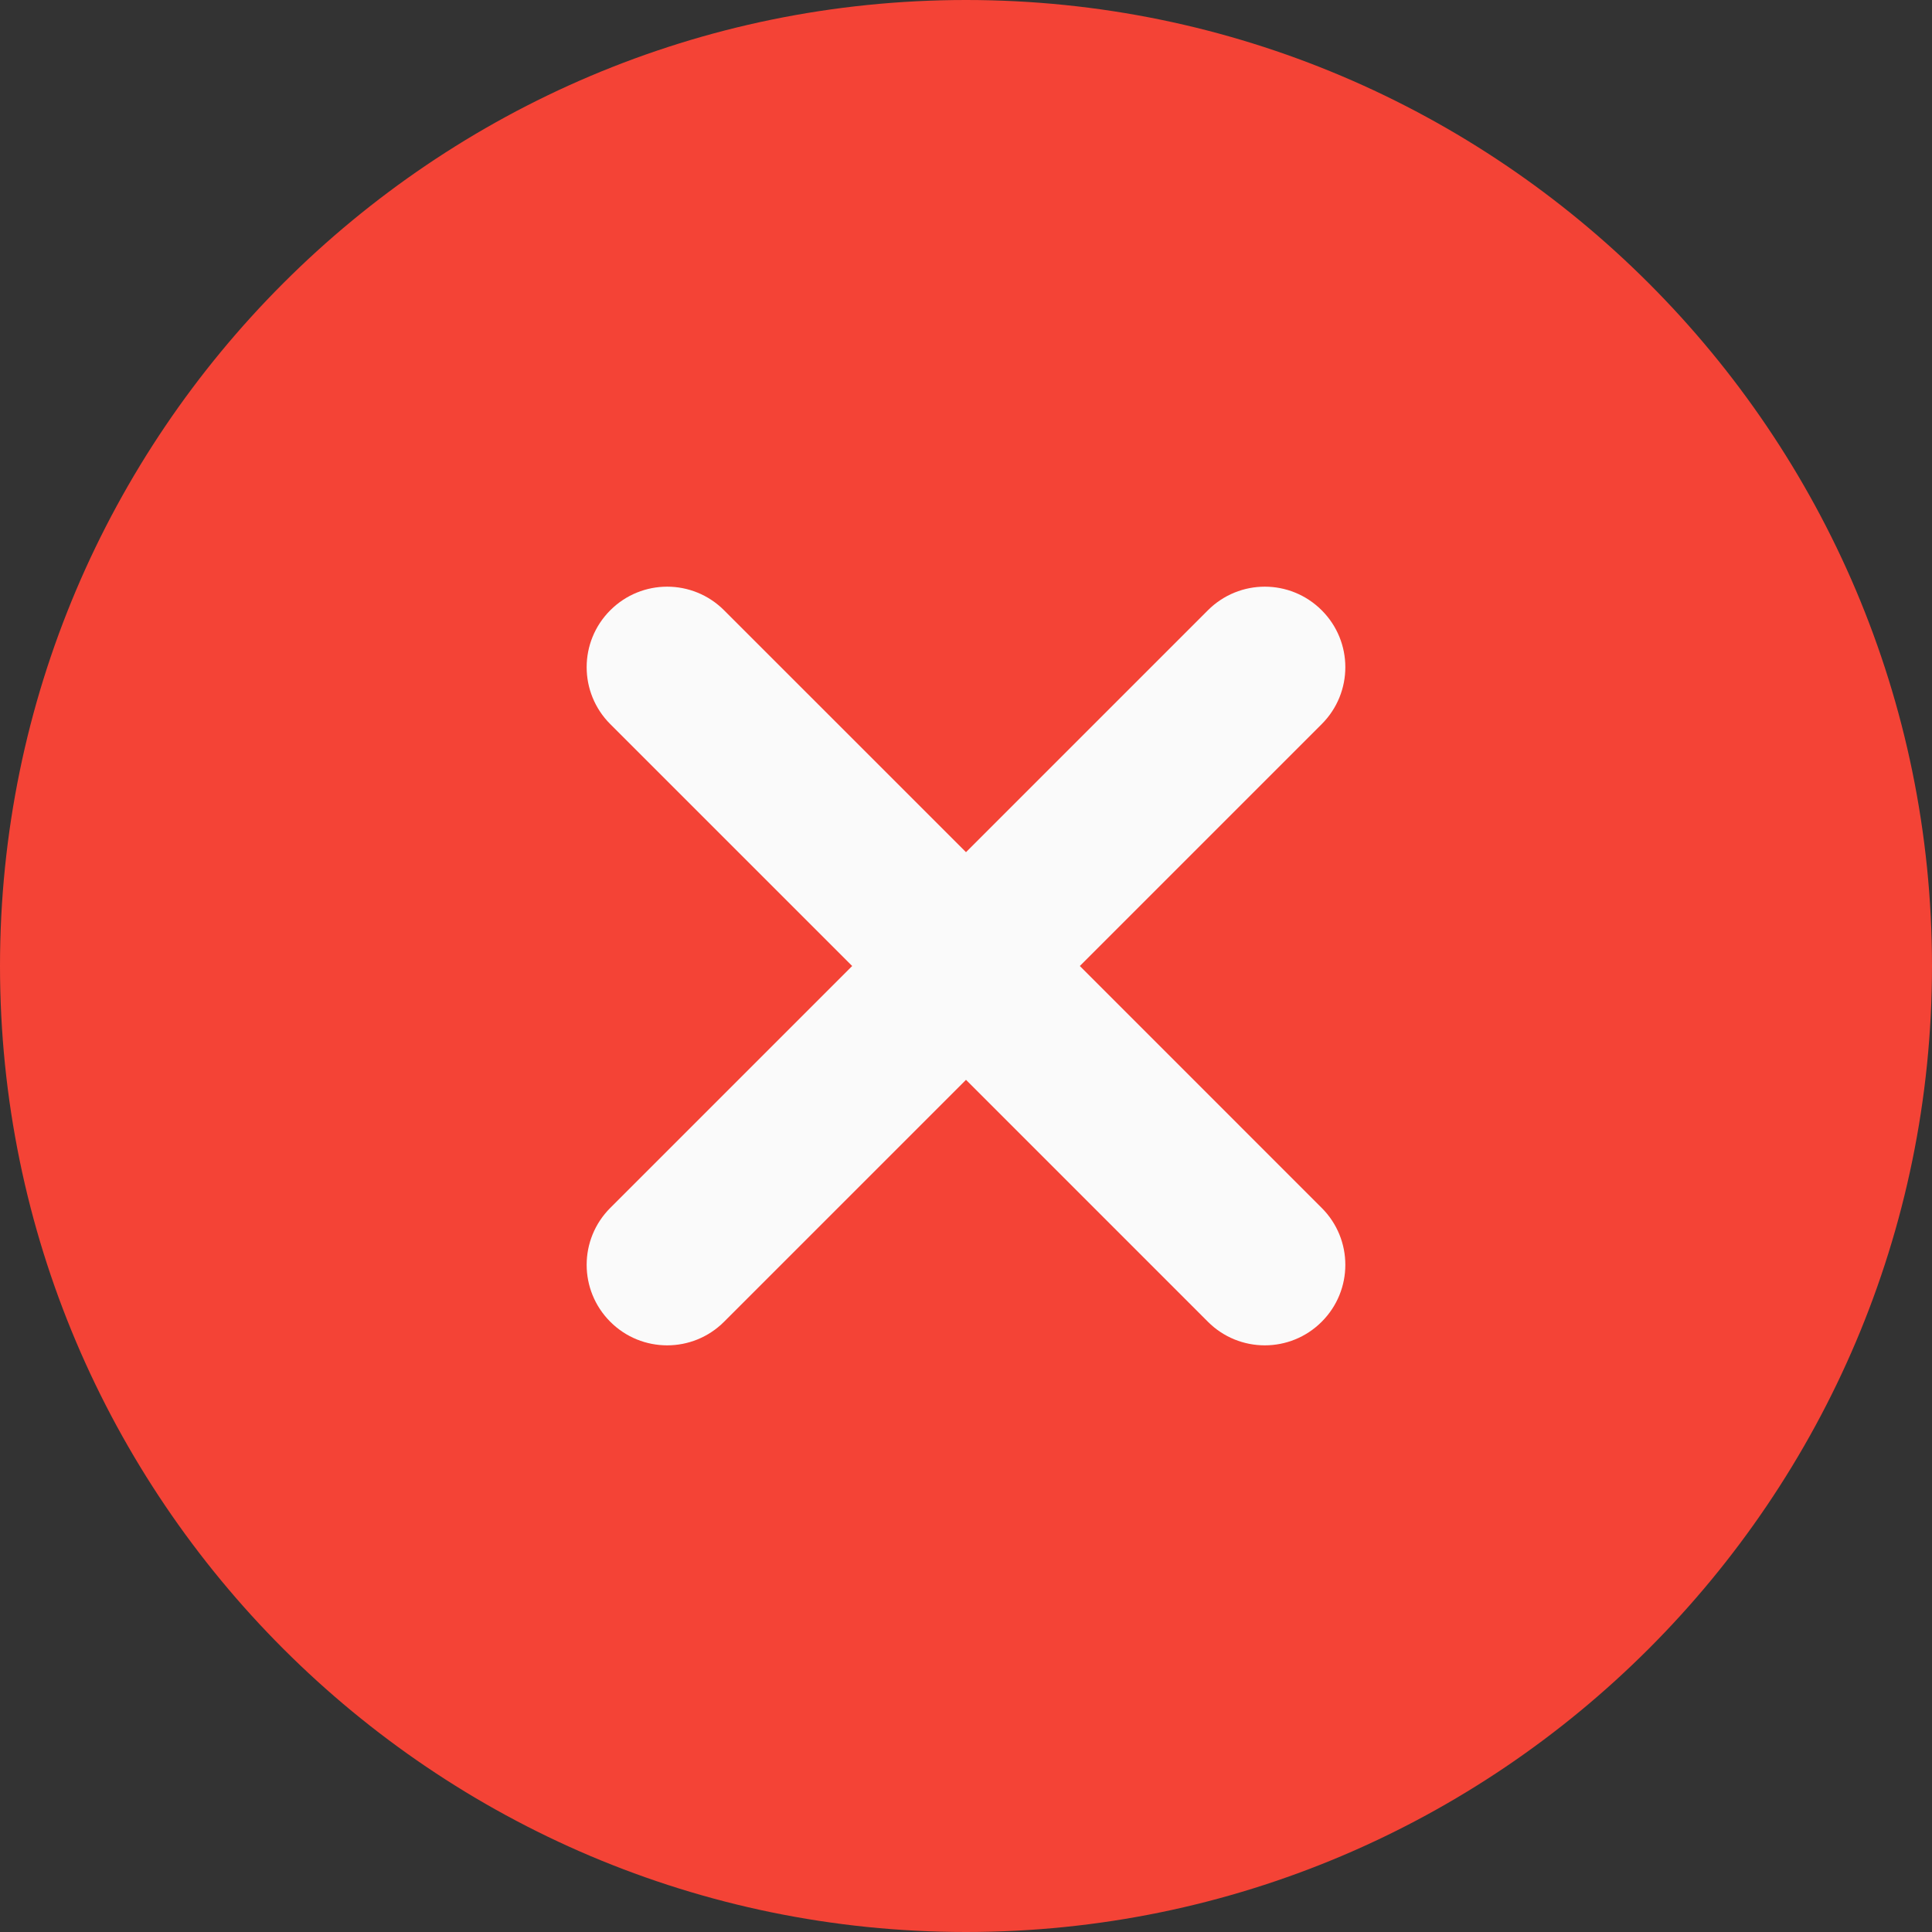 <svg width="60" height="60" viewBox="0 0 60 60" fill="none" xmlns="http://www.w3.org/2000/svg">
<rect x="0" y="0" width="60" height="60" fill="#333333" stroke="none"/>
<path d="M30 0C13.457 0 0 13.457 0 30C0 46.543 13.457 60 30 60C46.543 60 60 46.543 60 30C60 13.457 46.543 0 30 0Z" fill="#F44336"/>
<path d="M41.047 37.513C42.025 38.49 42.025 40.07 41.047 41.048C40.56 41.536 39.92 41.781 39.279 41.781C38.639 41.781 37.999 41.536 37.512 41.048L30 33.535L22.487 41.048C22 41.536 21.36 41.781 20.72 41.781C20.079 41.781 19.439 41.536 18.952 41.048C17.975 40.07 17.975 38.49 18.952 37.513L26.465 30L18.952 22.488C17.975 21.51 17.975 19.93 18.952 18.953C19.93 17.975 21.509 17.975 22.487 18.953L30 26.465L37.512 18.953C38.49 17.975 40.069 17.975 41.047 18.953C42.025 19.93 42.025 21.51 41.047 22.488L33.535 30L41.047 37.513Z" fill="#FAFAFA"/>
</svg>
